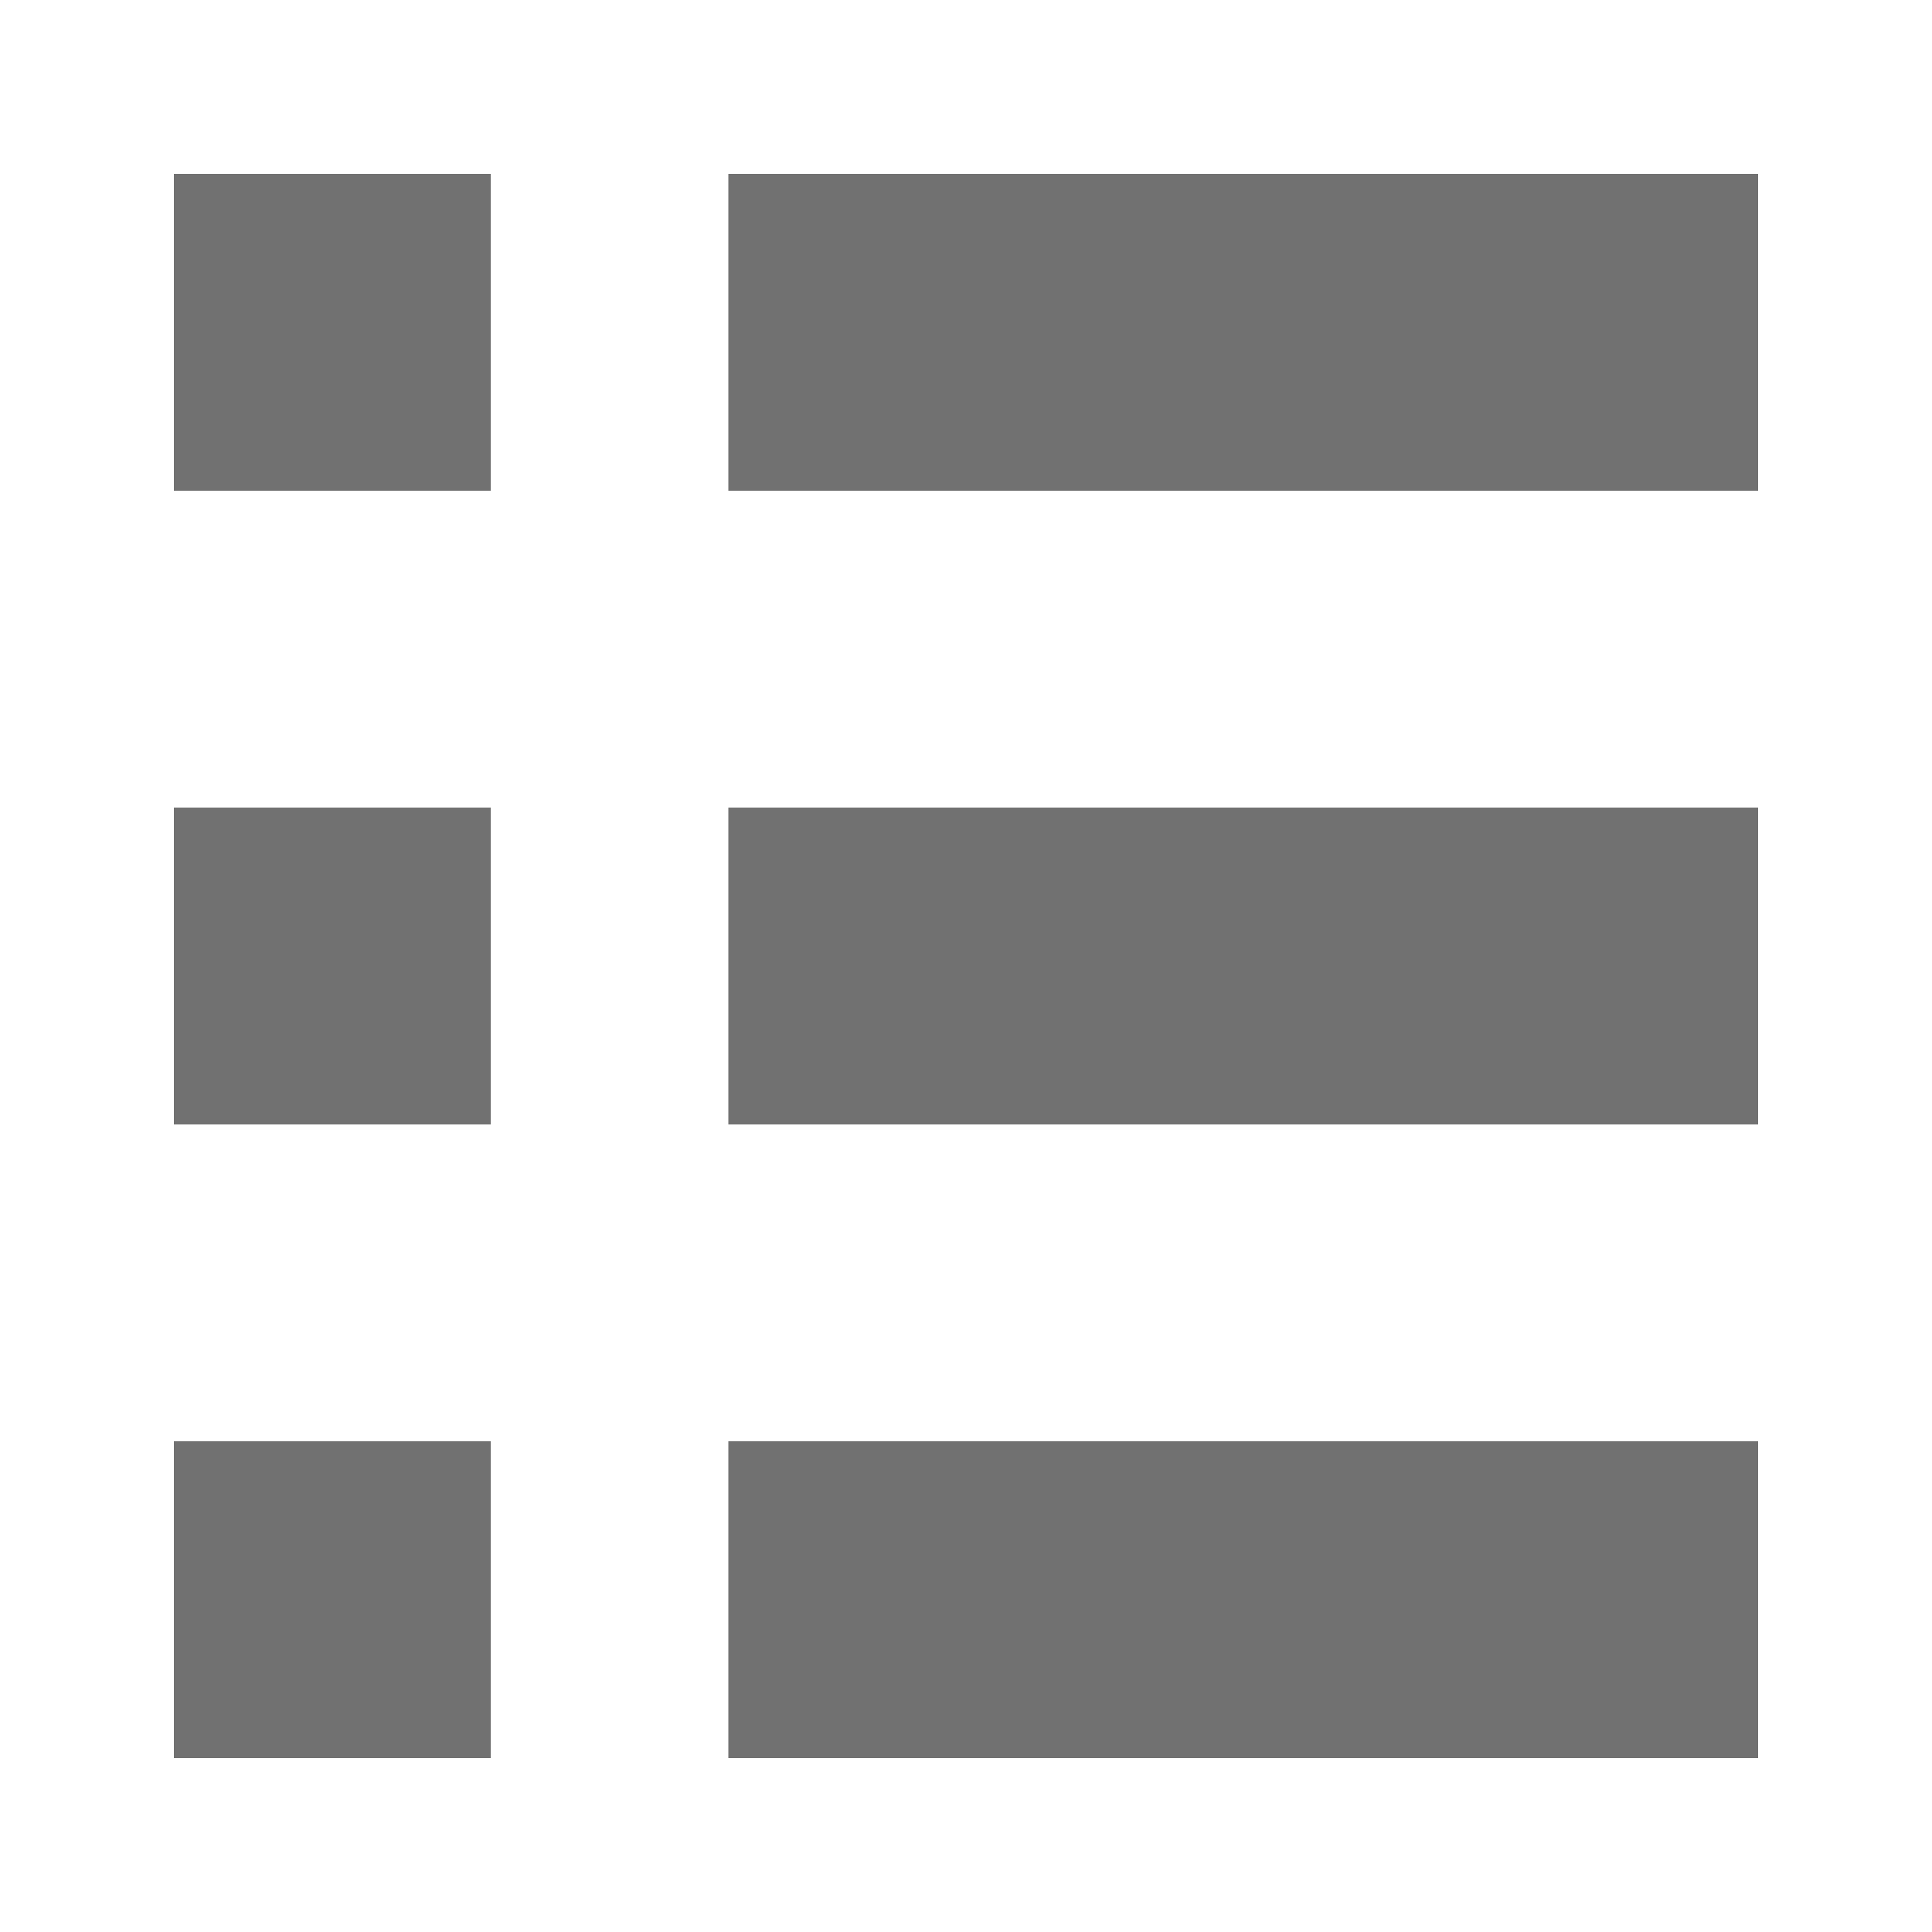 <?xml version="1.0" encoding="UTF-8"?>
<!-- Uploaded to: SVG Repo, www.svgrepo.com, Generator: SVG Repo Mixer Tools -->
<svg width="800px" height="800px" version="1.1" viewBox="144 144 512 512" xmlns="http://www.w3.org/2000/svg">
 <g fill="#717171">
  <path d="m190.08 190.08h83.969v83.969h-83.969z"/>
  <path d="m337.02 190.08h272.9v83.969h-272.9z"/>
  <path d="m190.08 358.02h83.969v83.969h-83.969z"/>
  <path d="m337.02 358.02h272.9v83.969h-272.9z"/>
  <path d="m190.08 525.95h83.969v83.969h-83.969z"/>
  <path d="m337.02 525.95h272.9v83.969h-272.9z"/>
 </g>
</svg>